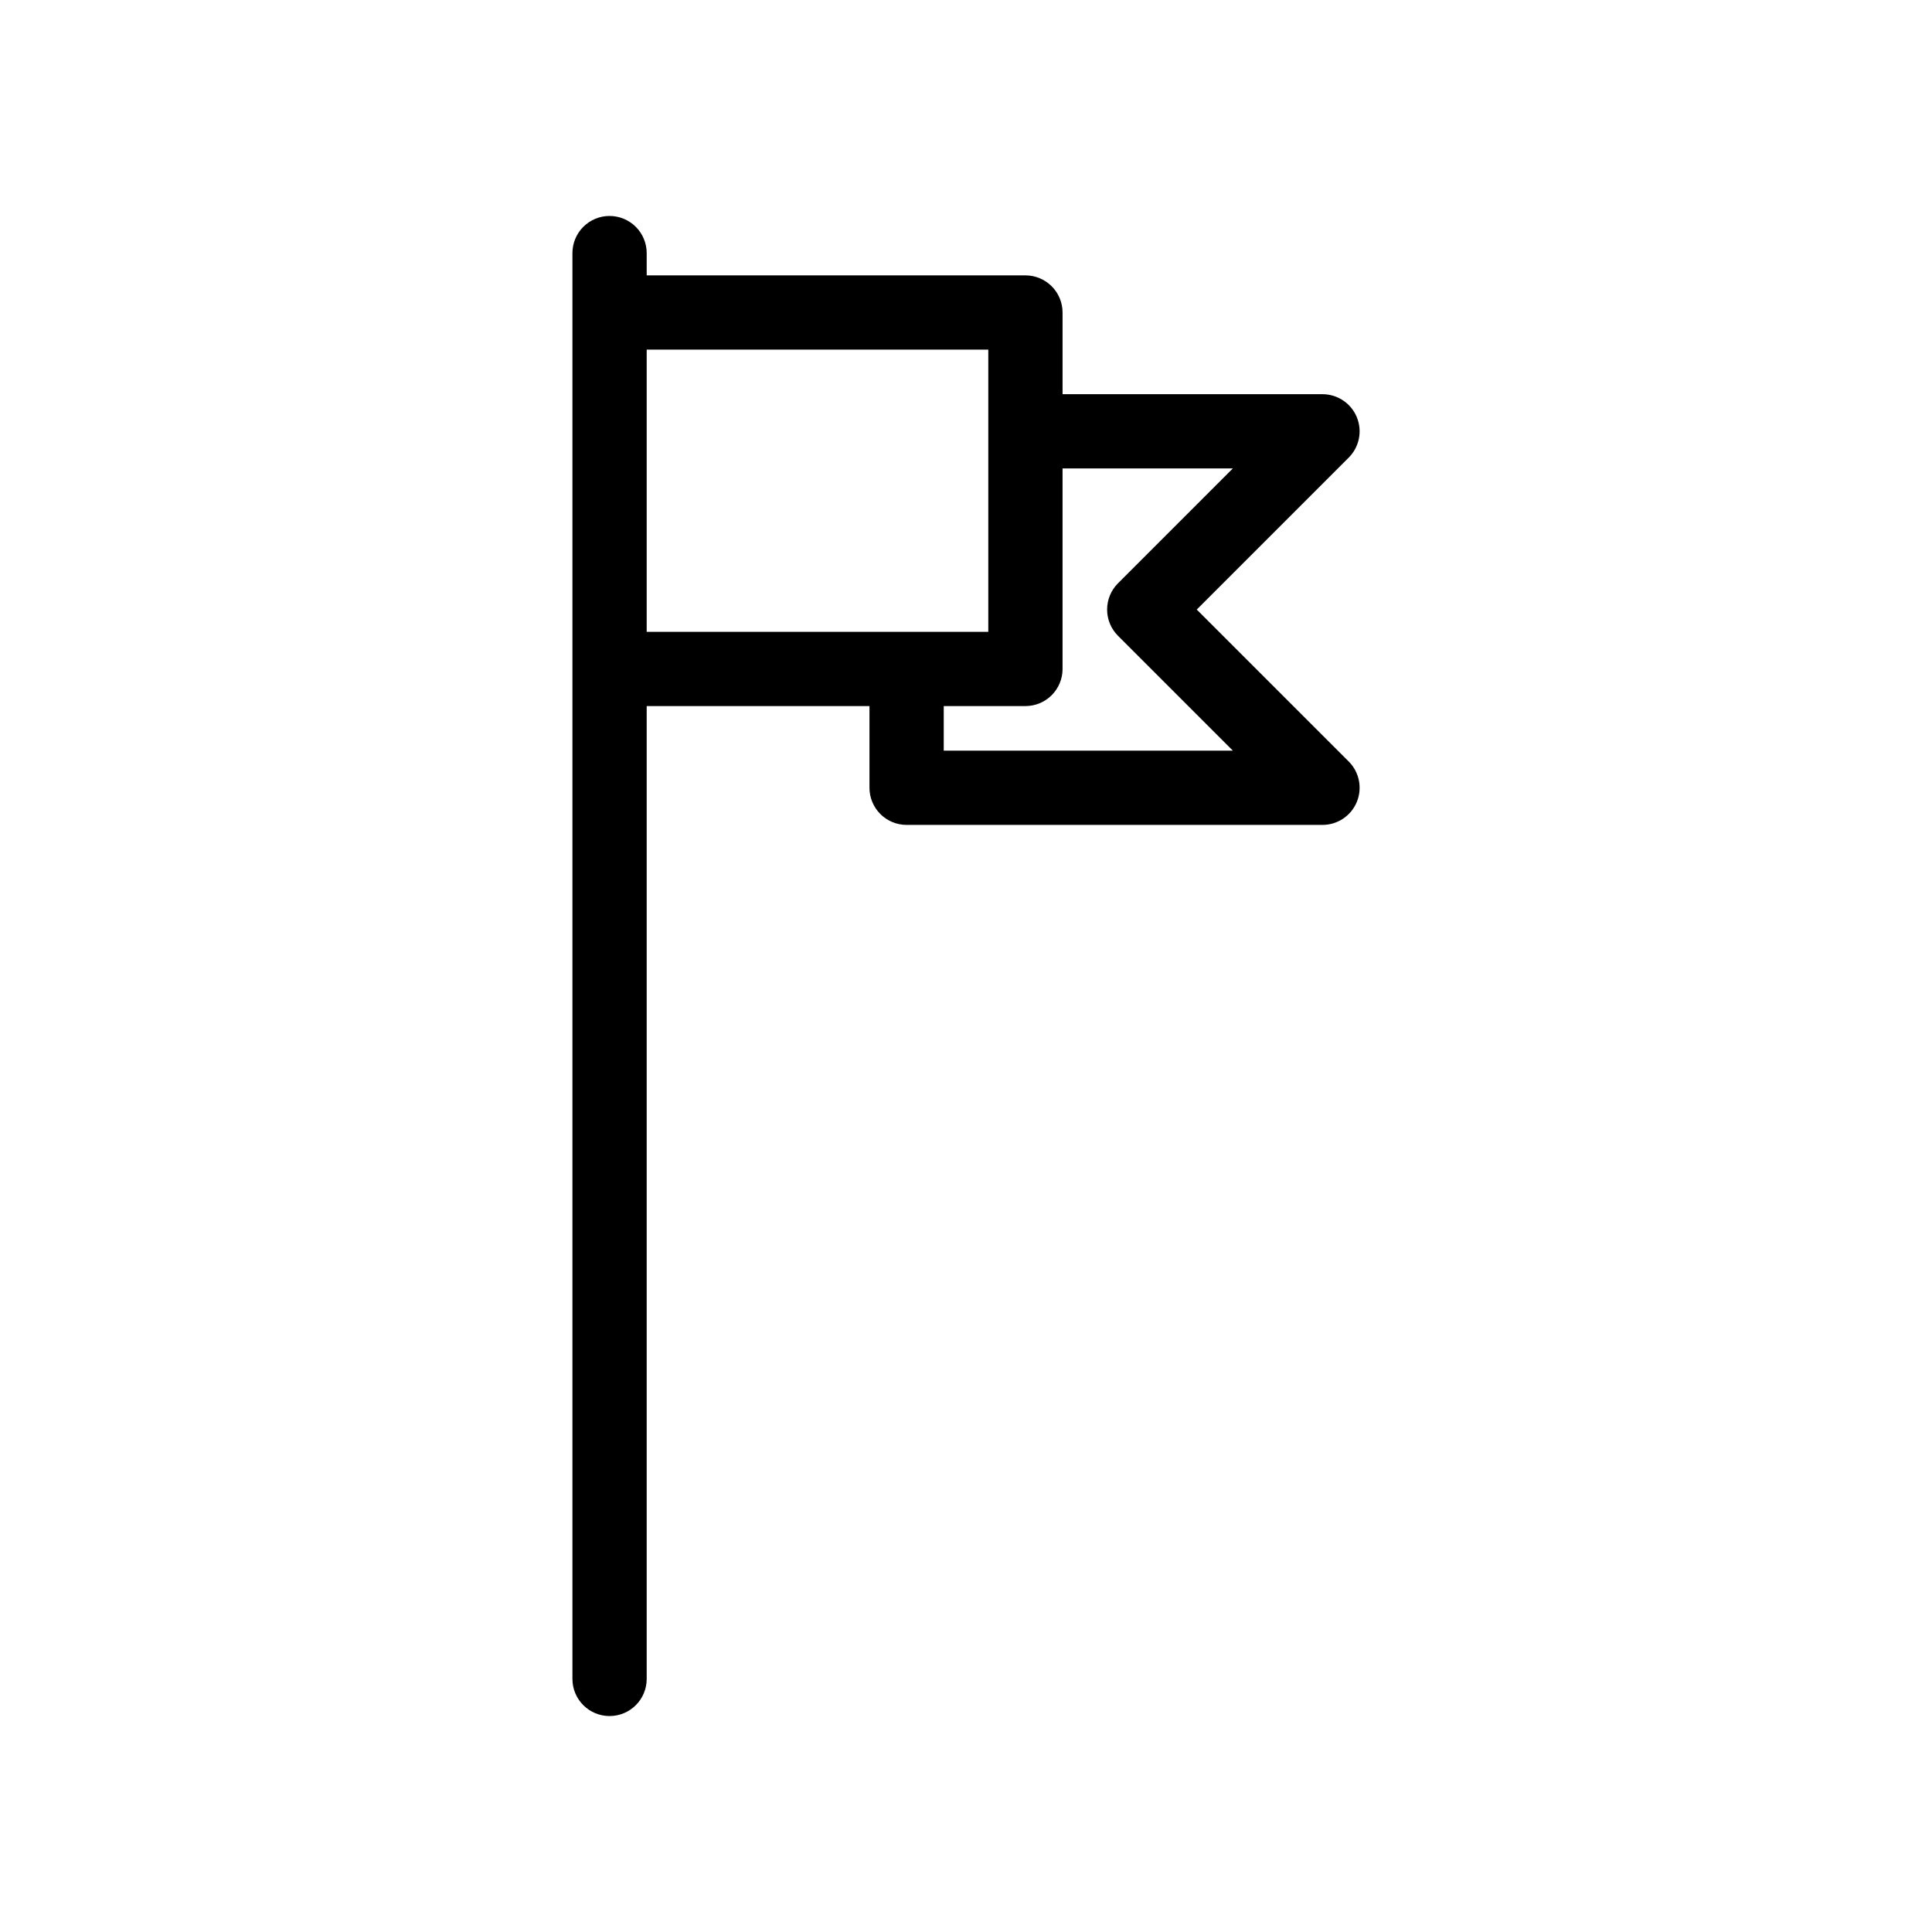 <?xml version="1.0" encoding="UTF-8"?>
<!-- Uploaded to: ICON Repo, www.svgrepo.com, Generator: ICON Repo Mixer Tools -->
<svg fill="#000000" width="800px" height="800px" version="1.1" viewBox="144 144 512 512" xmlns="http://www.w3.org/2000/svg">
 <path d="m305.54 201.23c-2.609 0-5.113 1.035-6.961 2.883-1.844 1.844-2.879 4.348-2.879 6.957v377.86c0 5.438 4.406 9.84 9.84 9.84s9.84-4.402 9.84-9.84v-257.81h59.039v21.648c0 2.609 1.035 5.113 2.883 6.957 1.844 1.848 4.348 2.883 6.957 2.883h110.21c3.981 0 7.57-2.394 9.094-6.074 1.523-3.676 0.68-7.906-2.133-10.723l-40.277-40.273 40.277-40.277c2.812-2.812 3.656-7.043 2.133-10.723-1.523-3.676-5.113-6.074-9.094-6.074h-68.879v-21.648c0-2.609-1.035-5.109-2.883-6.957-1.844-1.844-4.348-2.883-6.957-2.883h-100.37v-5.902c0-2.609-1.039-5.113-2.883-6.957-1.844-1.848-4.348-2.883-6.957-2.883zm134.74 97.348c-1.848 1.844-2.883 4.348-2.883 6.957s1.035 5.113 2.883 6.957l30.434 30.434h-76.613v-11.809h21.648c2.609 0 5.113-1.035 6.957-2.879 1.848-1.848 2.883-4.352 2.883-6.961v-53.137h45.125zm-34.371-50.117v62.977h-90.527v-74.785h90.527z"/>
</svg>
